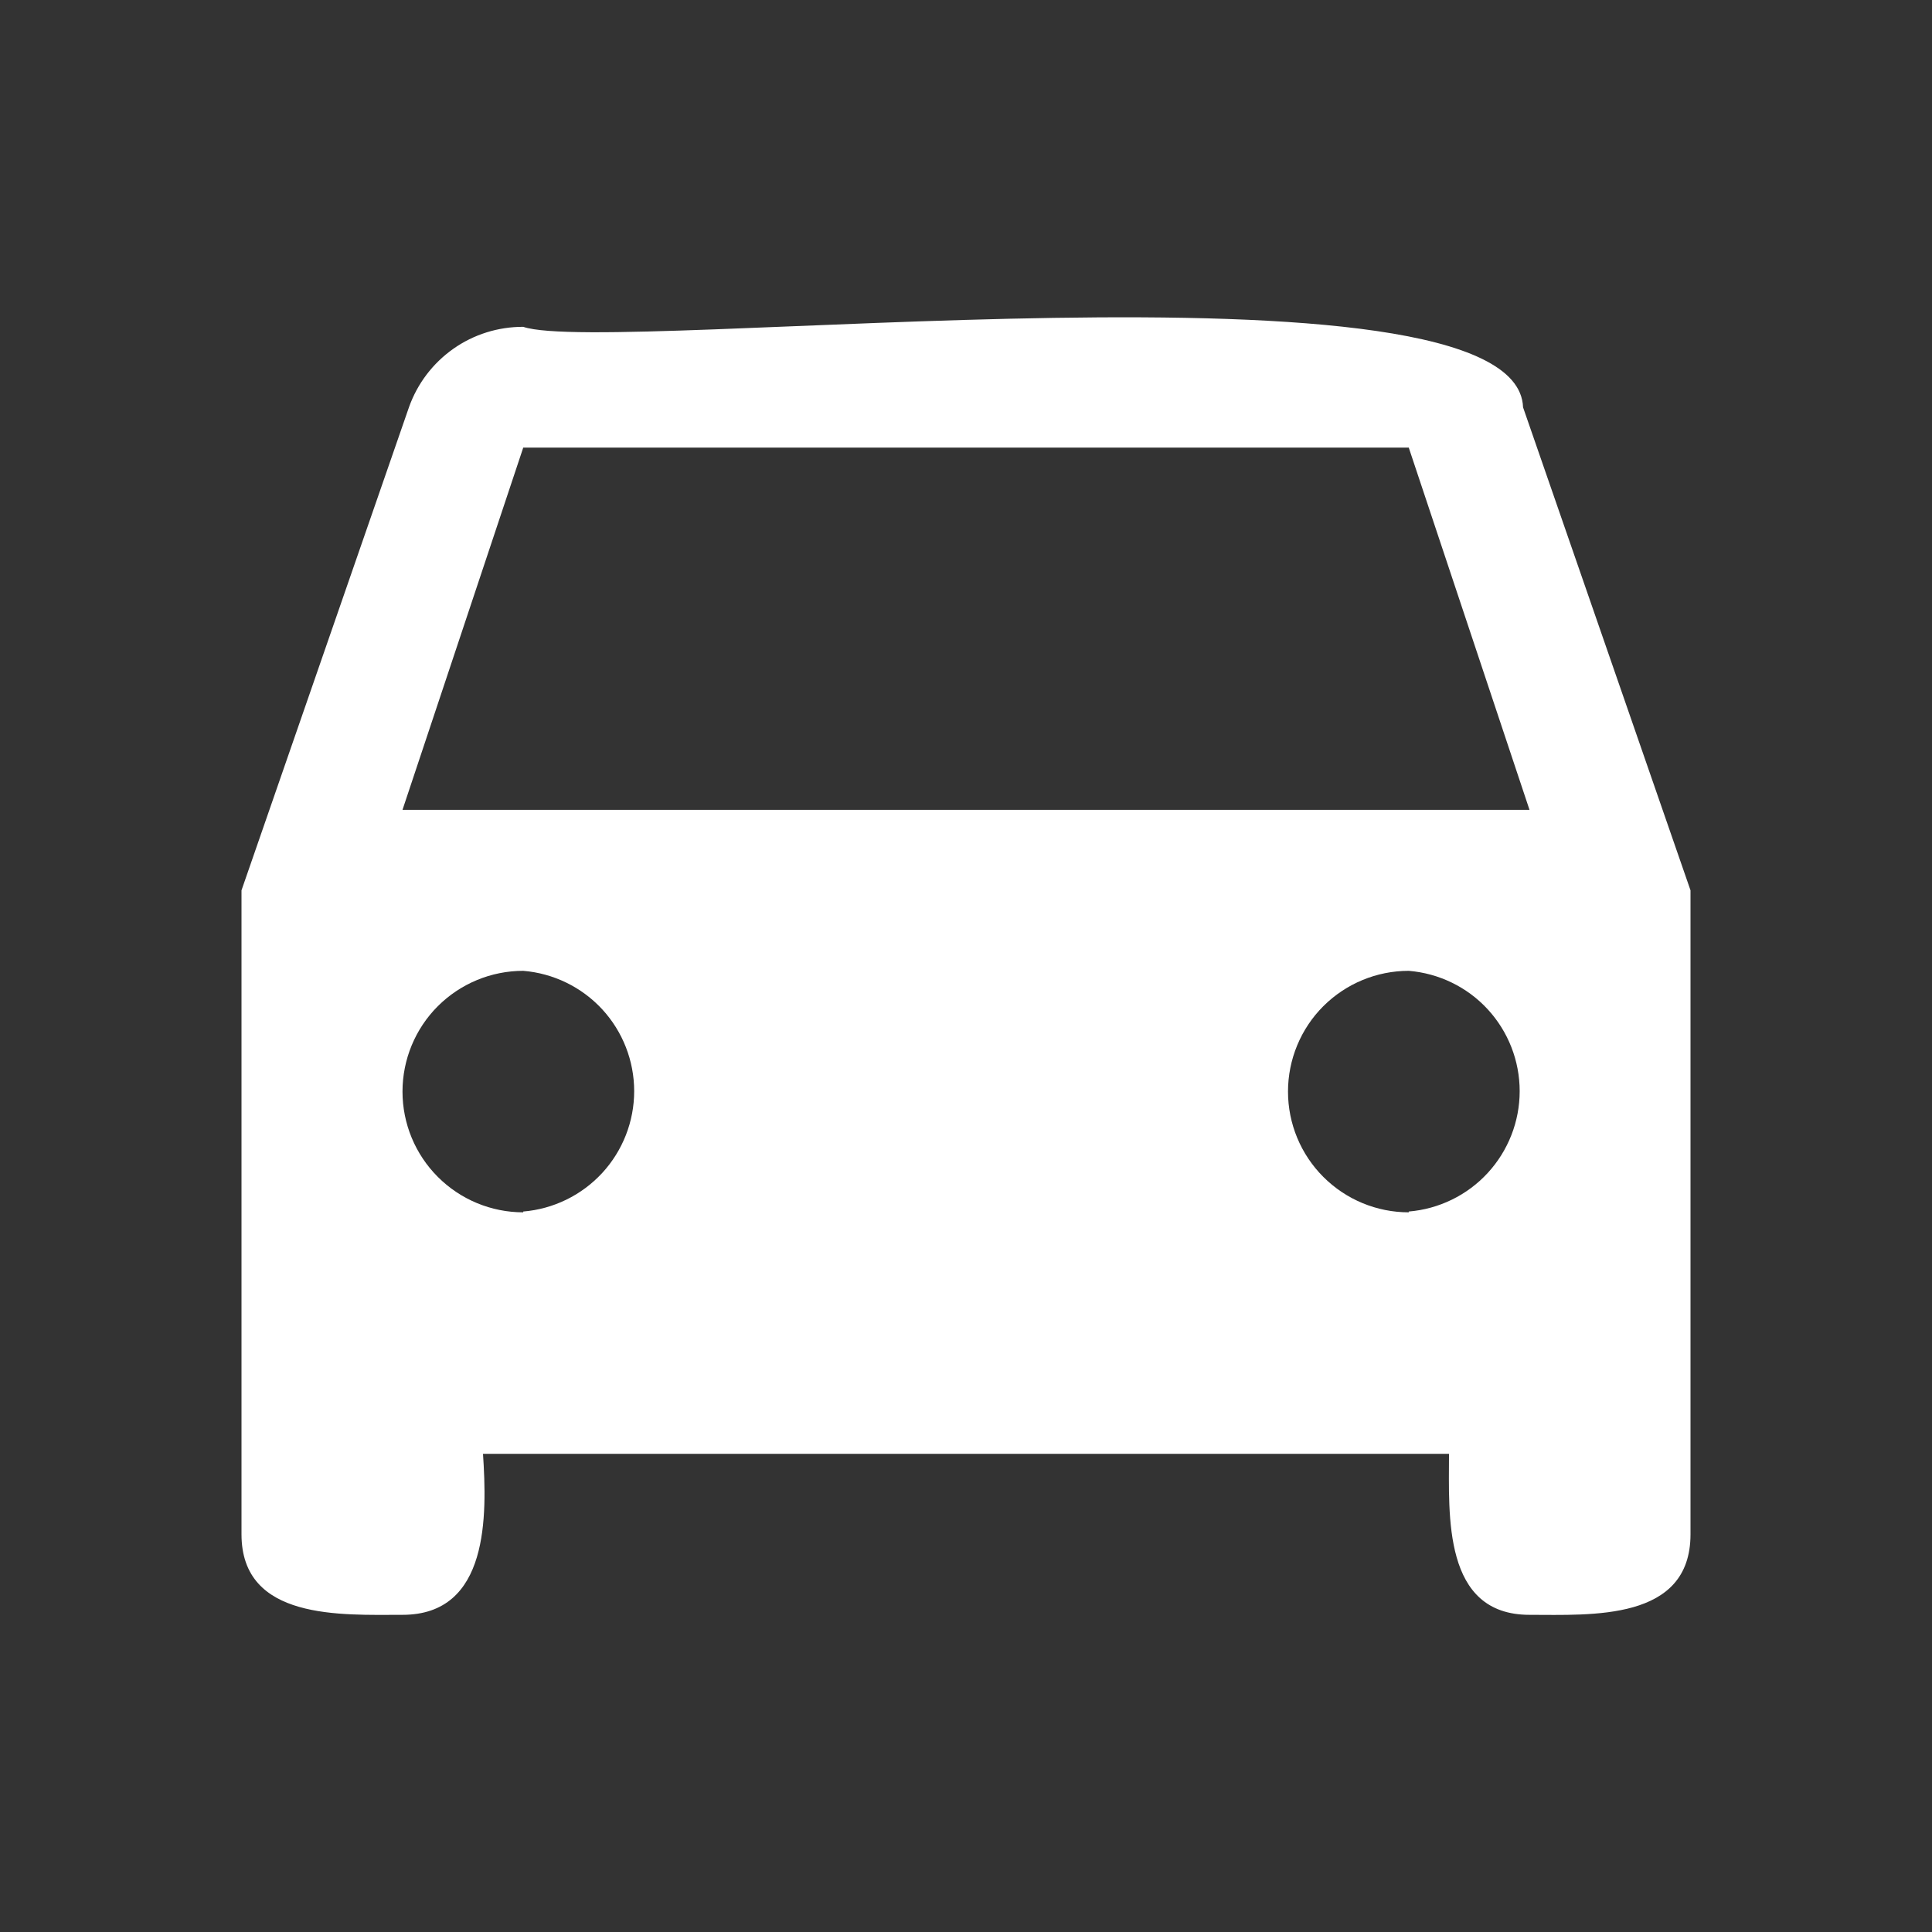 <svg width="24" height="24" viewBox="0 0 24 24" fill="none" xmlns="http://www.w3.org/2000/svg">
<rect x="0" y="0" width="24" height="24" fill="#333333" stroke="none"/>
<path d="M18.92 5.06C18.85 3.06 7.58 4.43 6.5 4.06C6.189 4.059 5.885 4.154 5.631 4.333C5.376 4.513 5.184 4.766 5.08 5.06L3 11.06V19.06C3 20.13 4.24 20.06 5 20.06C6.08 20.06 6.05 18.82 6 18.06H18C18 18.82 17.92 20.06 19 20.06C19.77 20.06 21 20.14 21 19.06V11.06L18.92 5.06ZM6.5 15.06C6.102 15.06 5.721 14.902 5.439 14.62C5.158 14.339 5 13.958 5 13.56C5 13.162 5.158 12.78 5.439 12.499C5.721 12.218 6.102 12.06 6.5 12.06C6.875 12.091 7.225 12.261 7.481 12.538C7.736 12.815 7.878 13.178 7.878 13.555C7.878 13.931 7.736 14.294 7.481 14.571C7.225 14.848 6.875 15.019 6.5 15.05V15.06ZM17.5 15.06C17.102 15.06 16.721 14.902 16.439 14.62C16.158 14.339 16 13.958 16 13.56C16 13.162 16.158 12.78 16.439 12.499C16.721 12.218 17.102 12.06 17.5 12.06C17.875 12.091 18.226 12.261 18.481 12.538C18.736 12.815 18.878 13.178 18.878 13.555C18.878 13.931 18.736 14.294 18.481 14.571C18.226 14.848 17.875 15.019 17.5 15.05V15.06ZM5 10.06L6.5 5.56H17.5L19 10.06H5Z" fill="white"/>
</svg>
